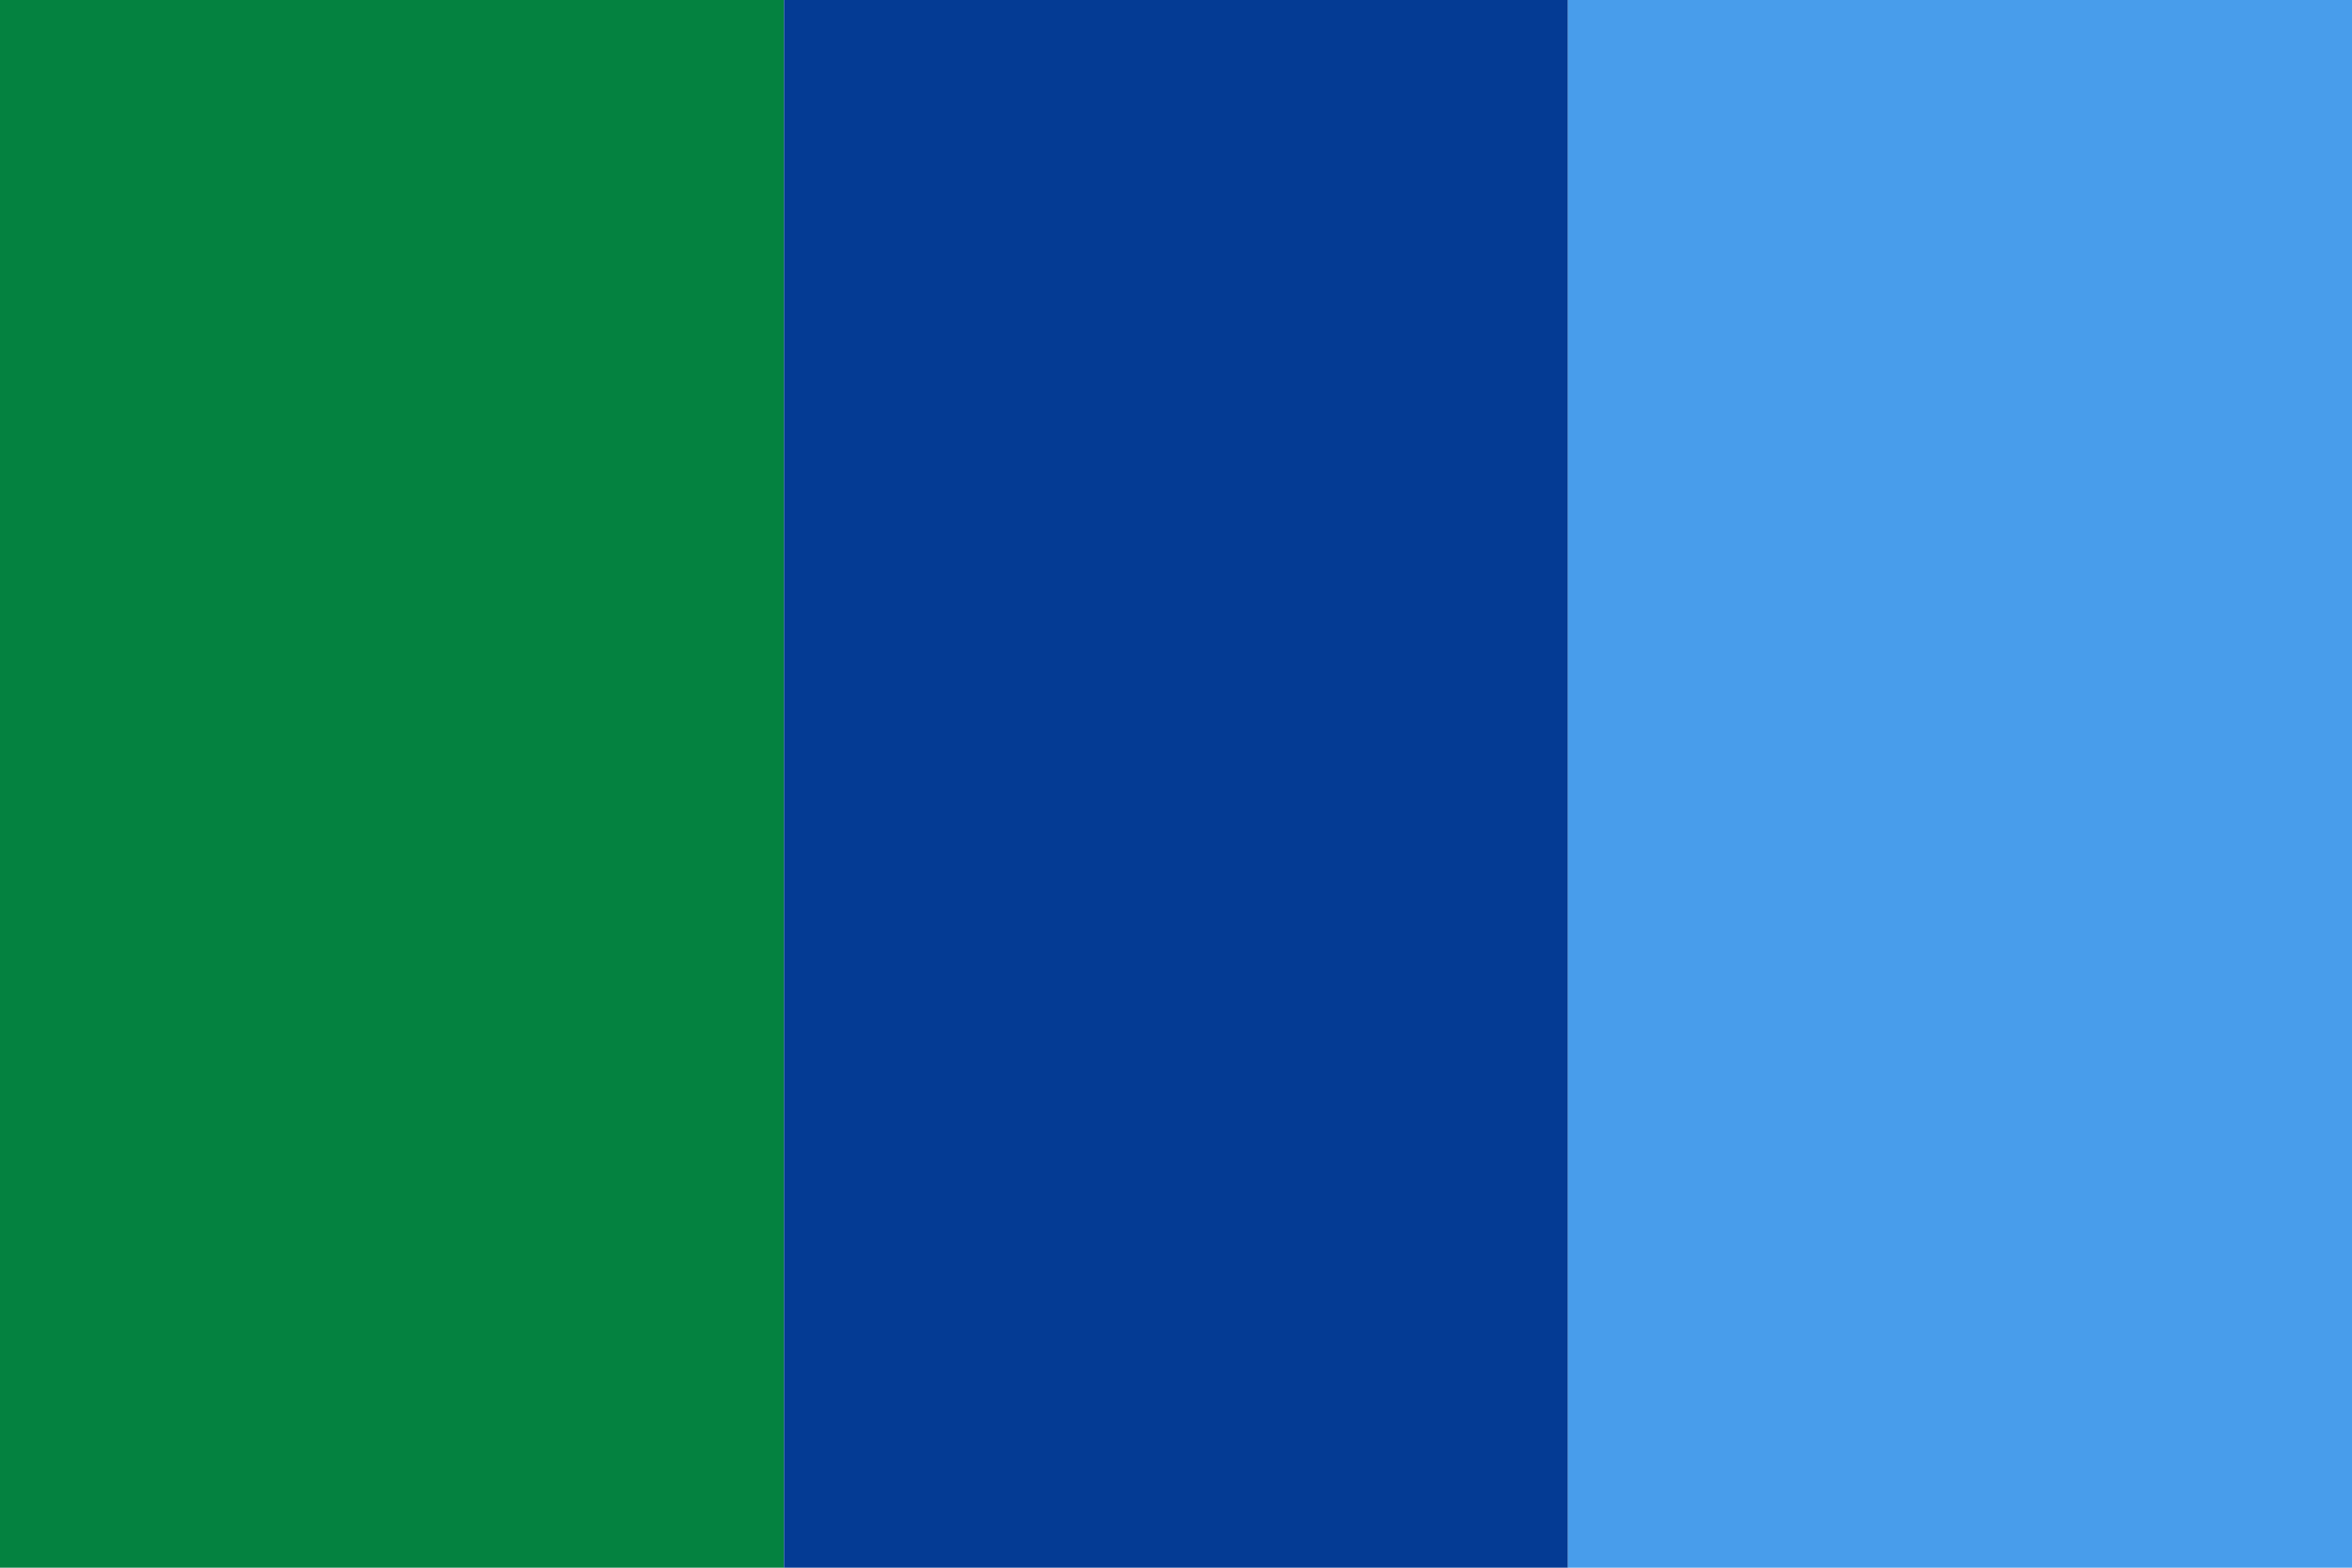 <?xml version="1.0" encoding="UTF-8" standalone="no"?>
<!-- Created with Inkscape (http://www.inkscape.org/) -->

<svg
   id="svg2"
   version="1.1"
   inkscape:version="1.2.2 (b0a8486, 2022-12-01)"
   width="750"
   height="500"
   viewBox="0 0 750 500"
   sodipodi:docname="Bandera_Provincia_Santa_Elena.svg"
   xmlns:inkscape="http://www.inkscape.org/namespaces/inkscape"
   xmlns:sodipodi="http://sodipodi.sourceforge.net/DTD/sodipodi-0.dtd"
   xmlns="http://www.w3.org/2000/svg"
   xmlns:svg="http://www.w3.org/2000/svg"
   xmlns:rdf="http://www.w3.org/1999/02/22-rdf-syntax-ns#"
   xmlns:cc="http://creativecommons.org/ns#"
   xmlns:dc="http://purl.org/dc/elements/1.1/">
  <defs
     id="defs6" />
  <sodipodi:namedview
     pagecolor="#ffffff"
     bordercolor="#666666"
     borderopacity="1"
     objecttolerance="10"
     gridtolerance="10"
     guidetolerance="10"
     inkscape:pageopacity="0"
     inkscape:pageshadow="2"
     inkscape:window-width="1440"
     inkscape:window-height="900"
     id="namedview4"
     showgrid="false"
     inkscape:zoom="1"
     inkscape:cx="337.5"
     inkscape:cy="242"
     inkscape:window-x="0"
     inkscape:window-y="0"
     inkscape:window-maximized="0"
     inkscape:current-layer="svg2"
     fit-margin-top="0"
     fit-margin-left="0"
     fit-margin-right="0"
     fit-margin-bottom="0"
     inkscape:pagecheckerboard="0"
     inkscape:showpageshadow="2"
     inkscape:deskcolor="#d1d1d1" />
  <rect
     width="250"
     height="500"
     x="0"
     y="0"
     style="opacity:0.99;fill:#00803d;fill-opacity:0.992;stroke:none;stroke-width:0.354;stroke-miterlimit:4;stroke-dasharray:none;stroke-opacity:1"
     id="rect3810" />
  <rect
     width="250"
     height="500"
     x="250"
     y="0"
     style="opacity:0.99;fill:#003893;fill-opacity:0.992;stroke:none;stroke-width:0.354;stroke-miterlimit:4;stroke-dasharray:none;stroke-opacity:1"
     id="rect3852" />
  <rect
     width="250"
     height="500"
     x="500"
     y="0"
     style="opacity:0.99;fill:#479ceb;fill-opacity:1;stroke:none;stroke-width:0.354;stroke-miterlimit:4;stroke-dasharray:none;stroke-opacity:1"
     id="rect3854" />
</svg>
